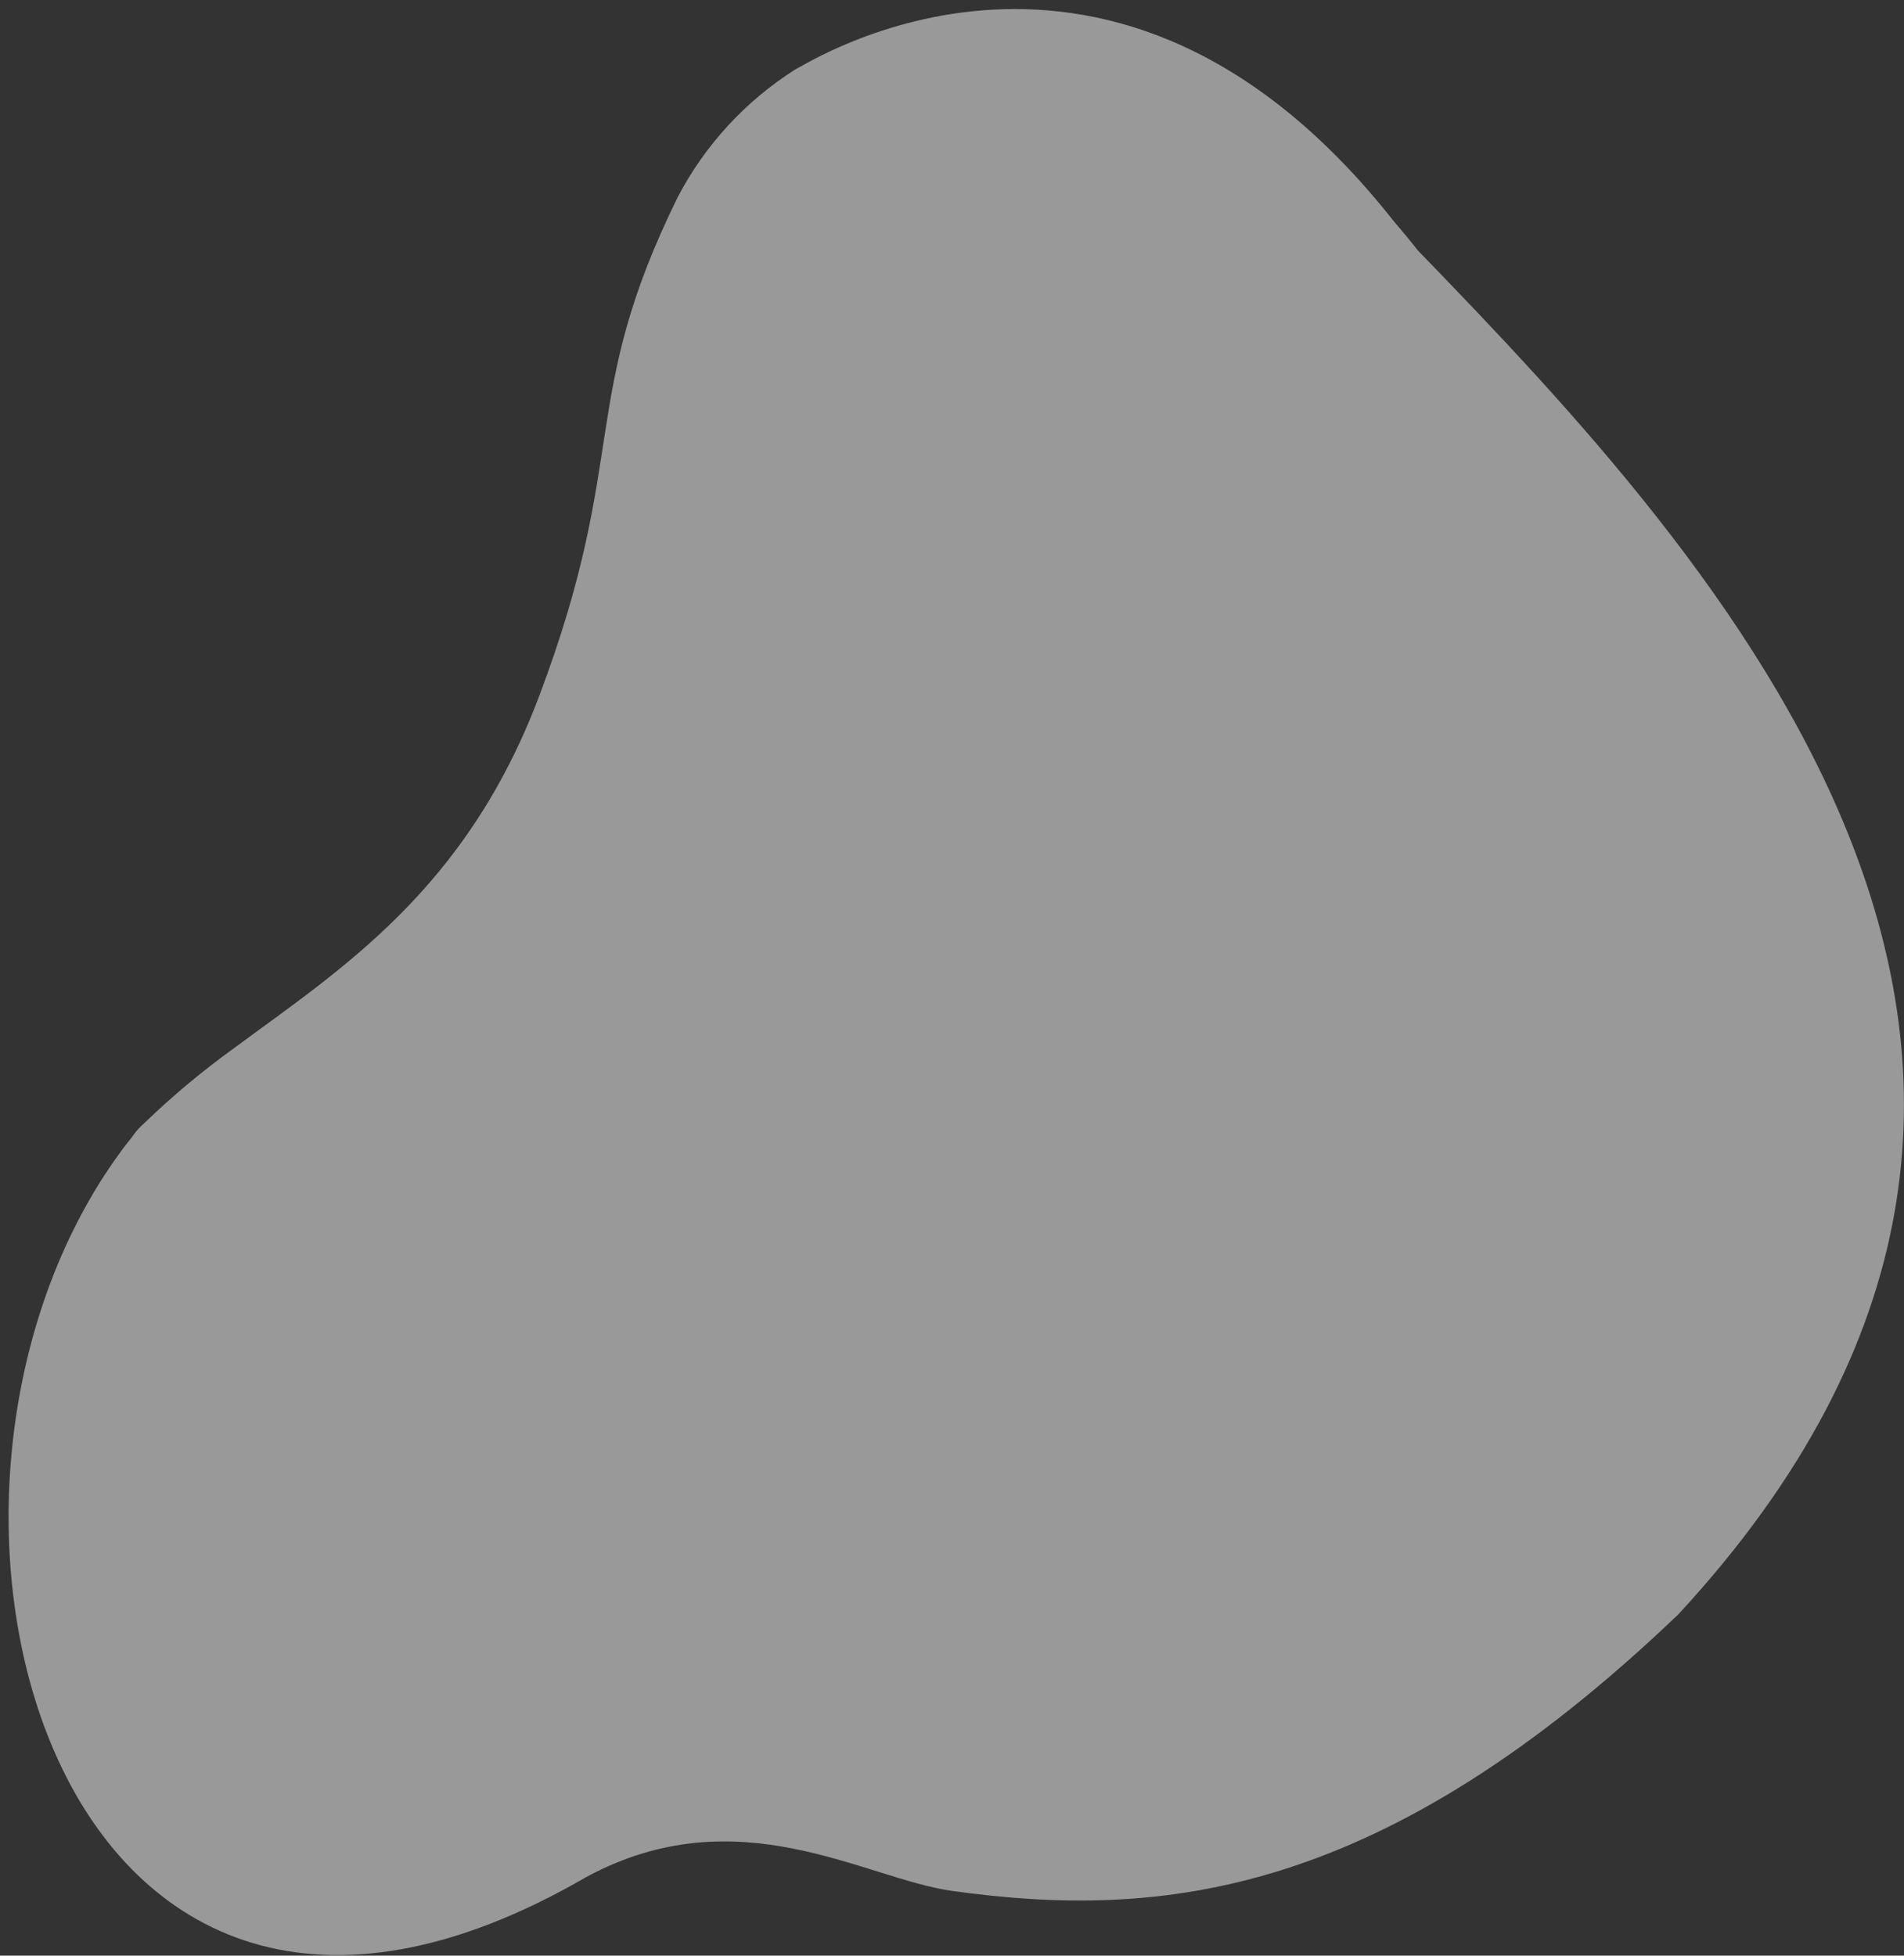 <svg xmlns="http://www.w3.org/2000/svg" width="185" height="190" viewBox="0 0 185 190" fill="none"><rect x="0" y="0" width="185" height="190" fill="#333333" stroke="none"/><path d="M56.962 182.362C71.712 174.387 83.995 182.526 92.512 183.708C112.99 186.57 134.413 184.24 163.073 156.84C212.493 103.405 166.966 54.472 137.755 24.321C137.002 23.36 136.251 22.451 135.502 21.592C108.098 -13.282 78.253 6.332 77.249 6.764C72.434 9.817 68.507 14.082 65.861 19.132C56.119 38.927 61.247 44.127 52.392 67.62C45.296 86.436 33.2 94.102 22.771 101.808C19.704 104.017 16.798 106.441 14.075 109.064C13.697 109.414 13.319 109.763 13.033 110.187C12.746 110.61 12.131 111.315 11.732 111.887C-12.883 145.444 5.055 212.469 56.962 182.362Z" fill="white" fill-opacity="0.5"></path></svg>